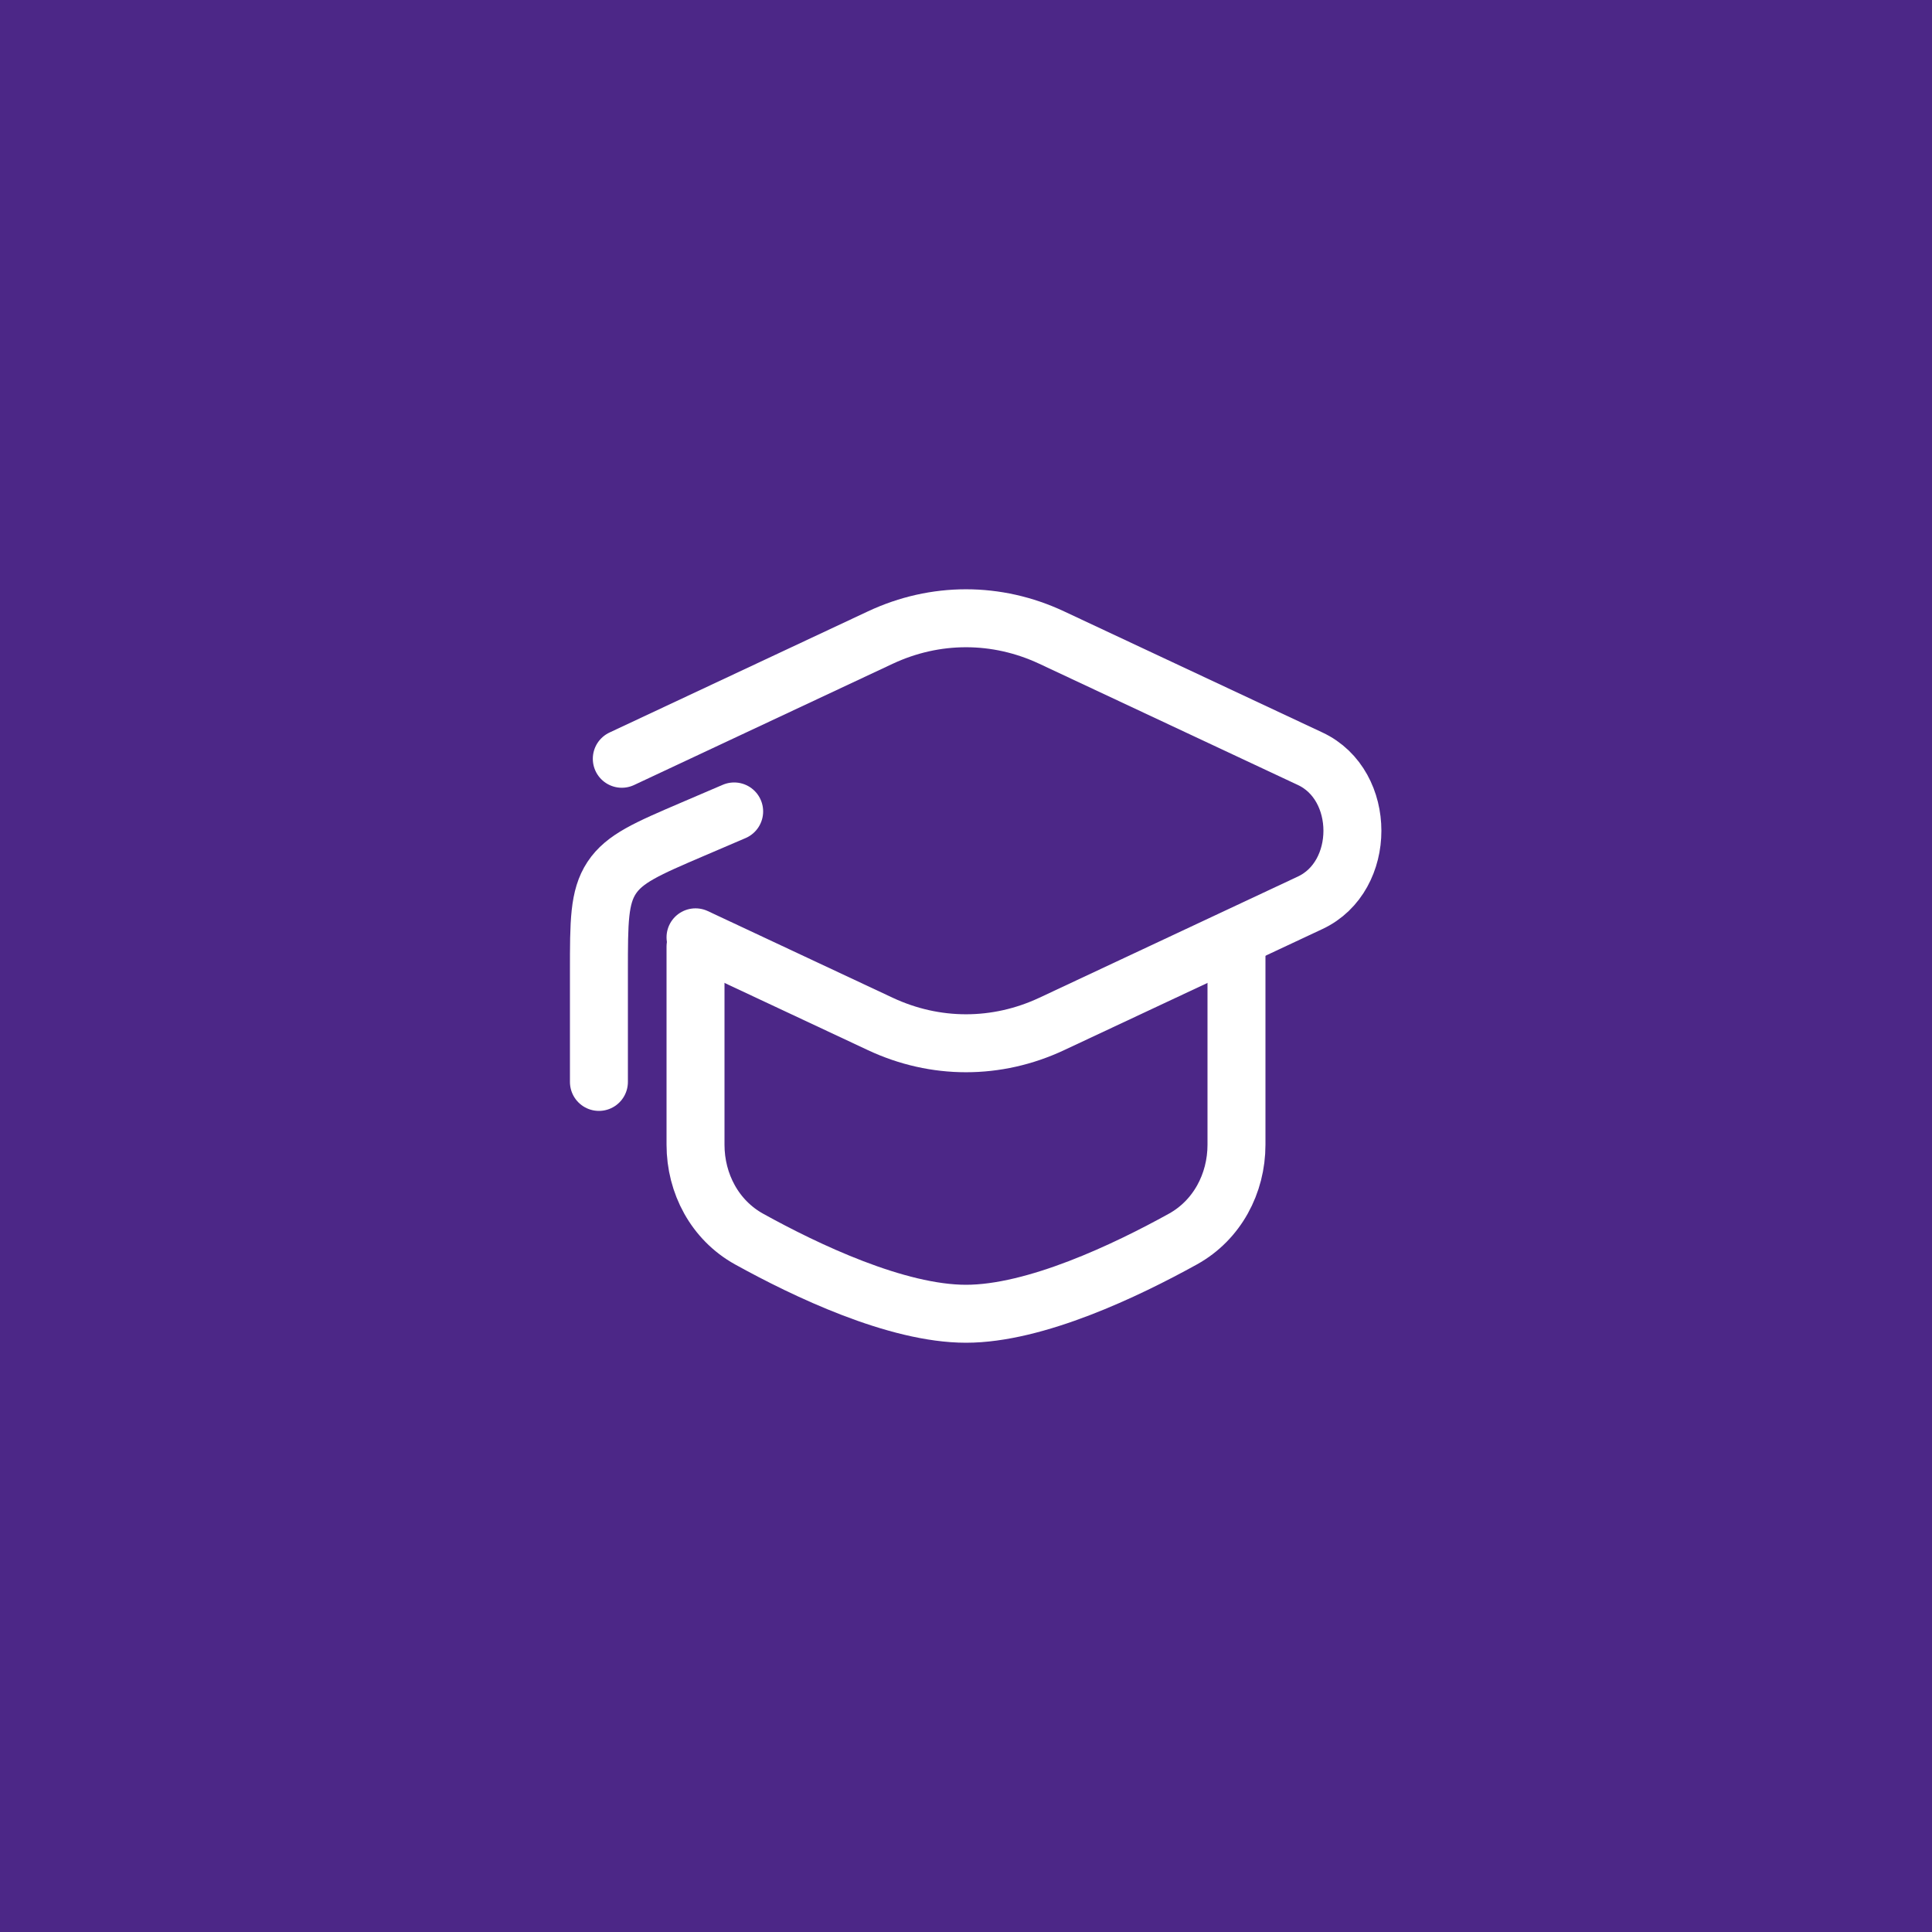 <?xml version="1.0" encoding="UTF-8"?> <svg xmlns="http://www.w3.org/2000/svg" width="50" height="50" viewBox="0 0 50 50" fill="none"><rect width="50" height="50" fill="#4C2787"></rect><path d="M16.092 19.637L22.783 16.5C24.204 15.834 25.796 15.834 27.217 16.5L33.909 19.637C35.364 20.319 35.364 22.681 33.909 23.363L27.218 26.5C25.797 27.166 24.204 27.166 22.783 26.5L18 24.258" stroke="white" stroke-width="1.5" stroke-linecap="round"></path><path d="M15.5 28V25.138C15.5 23.858 15.5 23.219 15.83 22.718C16.161 22.217 16.748 21.965 17.924 21.461L19 21" stroke="white" stroke-width="1.5" stroke-linecap="round" stroke-linejoin="round"></path><path d="M32 24.5V29.625C32 30.633 31.497 31.577 30.615 32.066C29.146 32.879 26.796 34 25 34C23.204 34 20.854 32.879 19.385 32.066C18.503 31.577 18 30.633 18 29.625V24.5" stroke="white" stroke-width="1.5" stroke-linecap="round"></path></svg> 